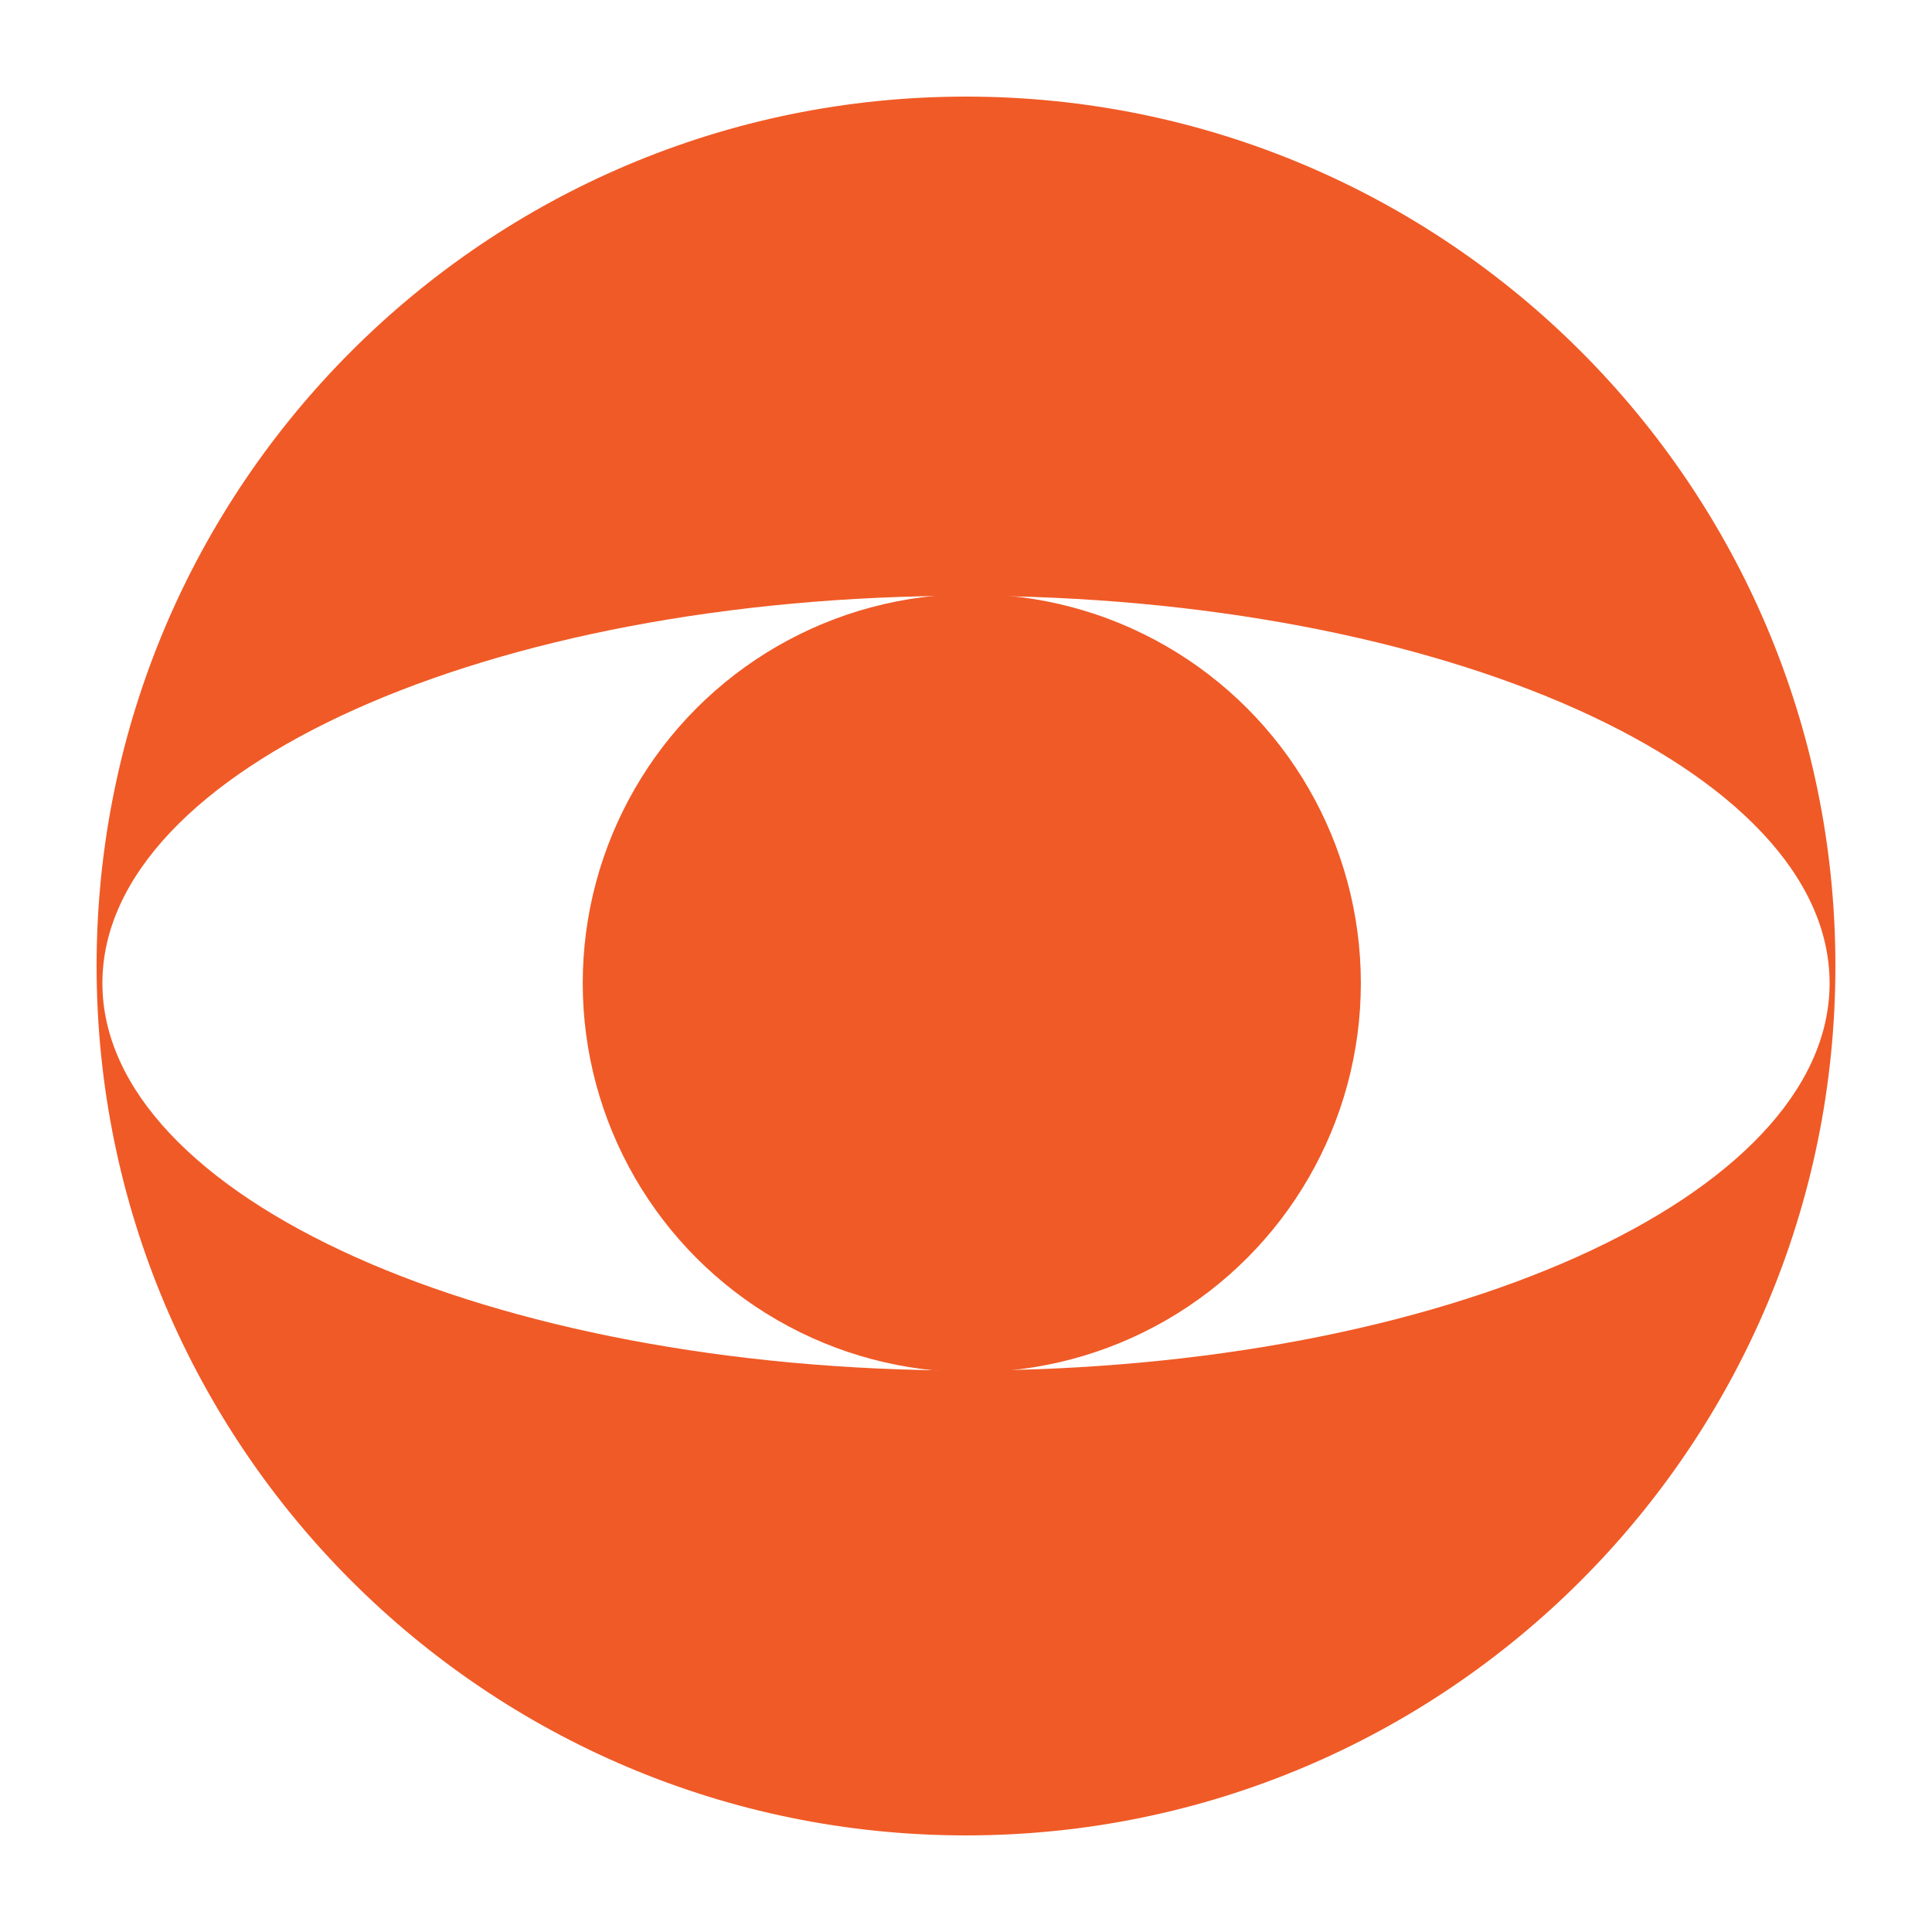 <?xml version="1.0" encoding="utf-8"?>
<!-- Generator: Adobe Illustrator 26.2.1, SVG Export Plug-In . SVG Version: 6.00 Build 0)  -->
<svg version="1.1" id="Capa_3" xmlns="http://www.w3.org/2000/svg" xmlns:xlink="http://www.w3.org/1999/xlink" x="0px" y="0px"
	 viewBox="0 0 80 80" style="enable-background:new 0 0 80 80;" xml:space="preserve">
<style type="text/css">
	.st0{fill:#F05A26;}
</style>
<g>
	<path class="st0" d="M40,4C20.12,4,4,20.12,4,40s16.12,36,36,36s36-16.12,36-36S59.88,4,40,4z M40,56.75
		c-19.75,0-35.76-7.18-35.76-16.04c0-8.86,16.01-16.04,35.76-16.04s35.76,7.18,35.76,16.04C75.76,49.57,59.75,56.75,40,56.75z"/>
	<circle class="st0" cx="40.24" cy="40.71" r="16.11"/>
</g>
</svg>
